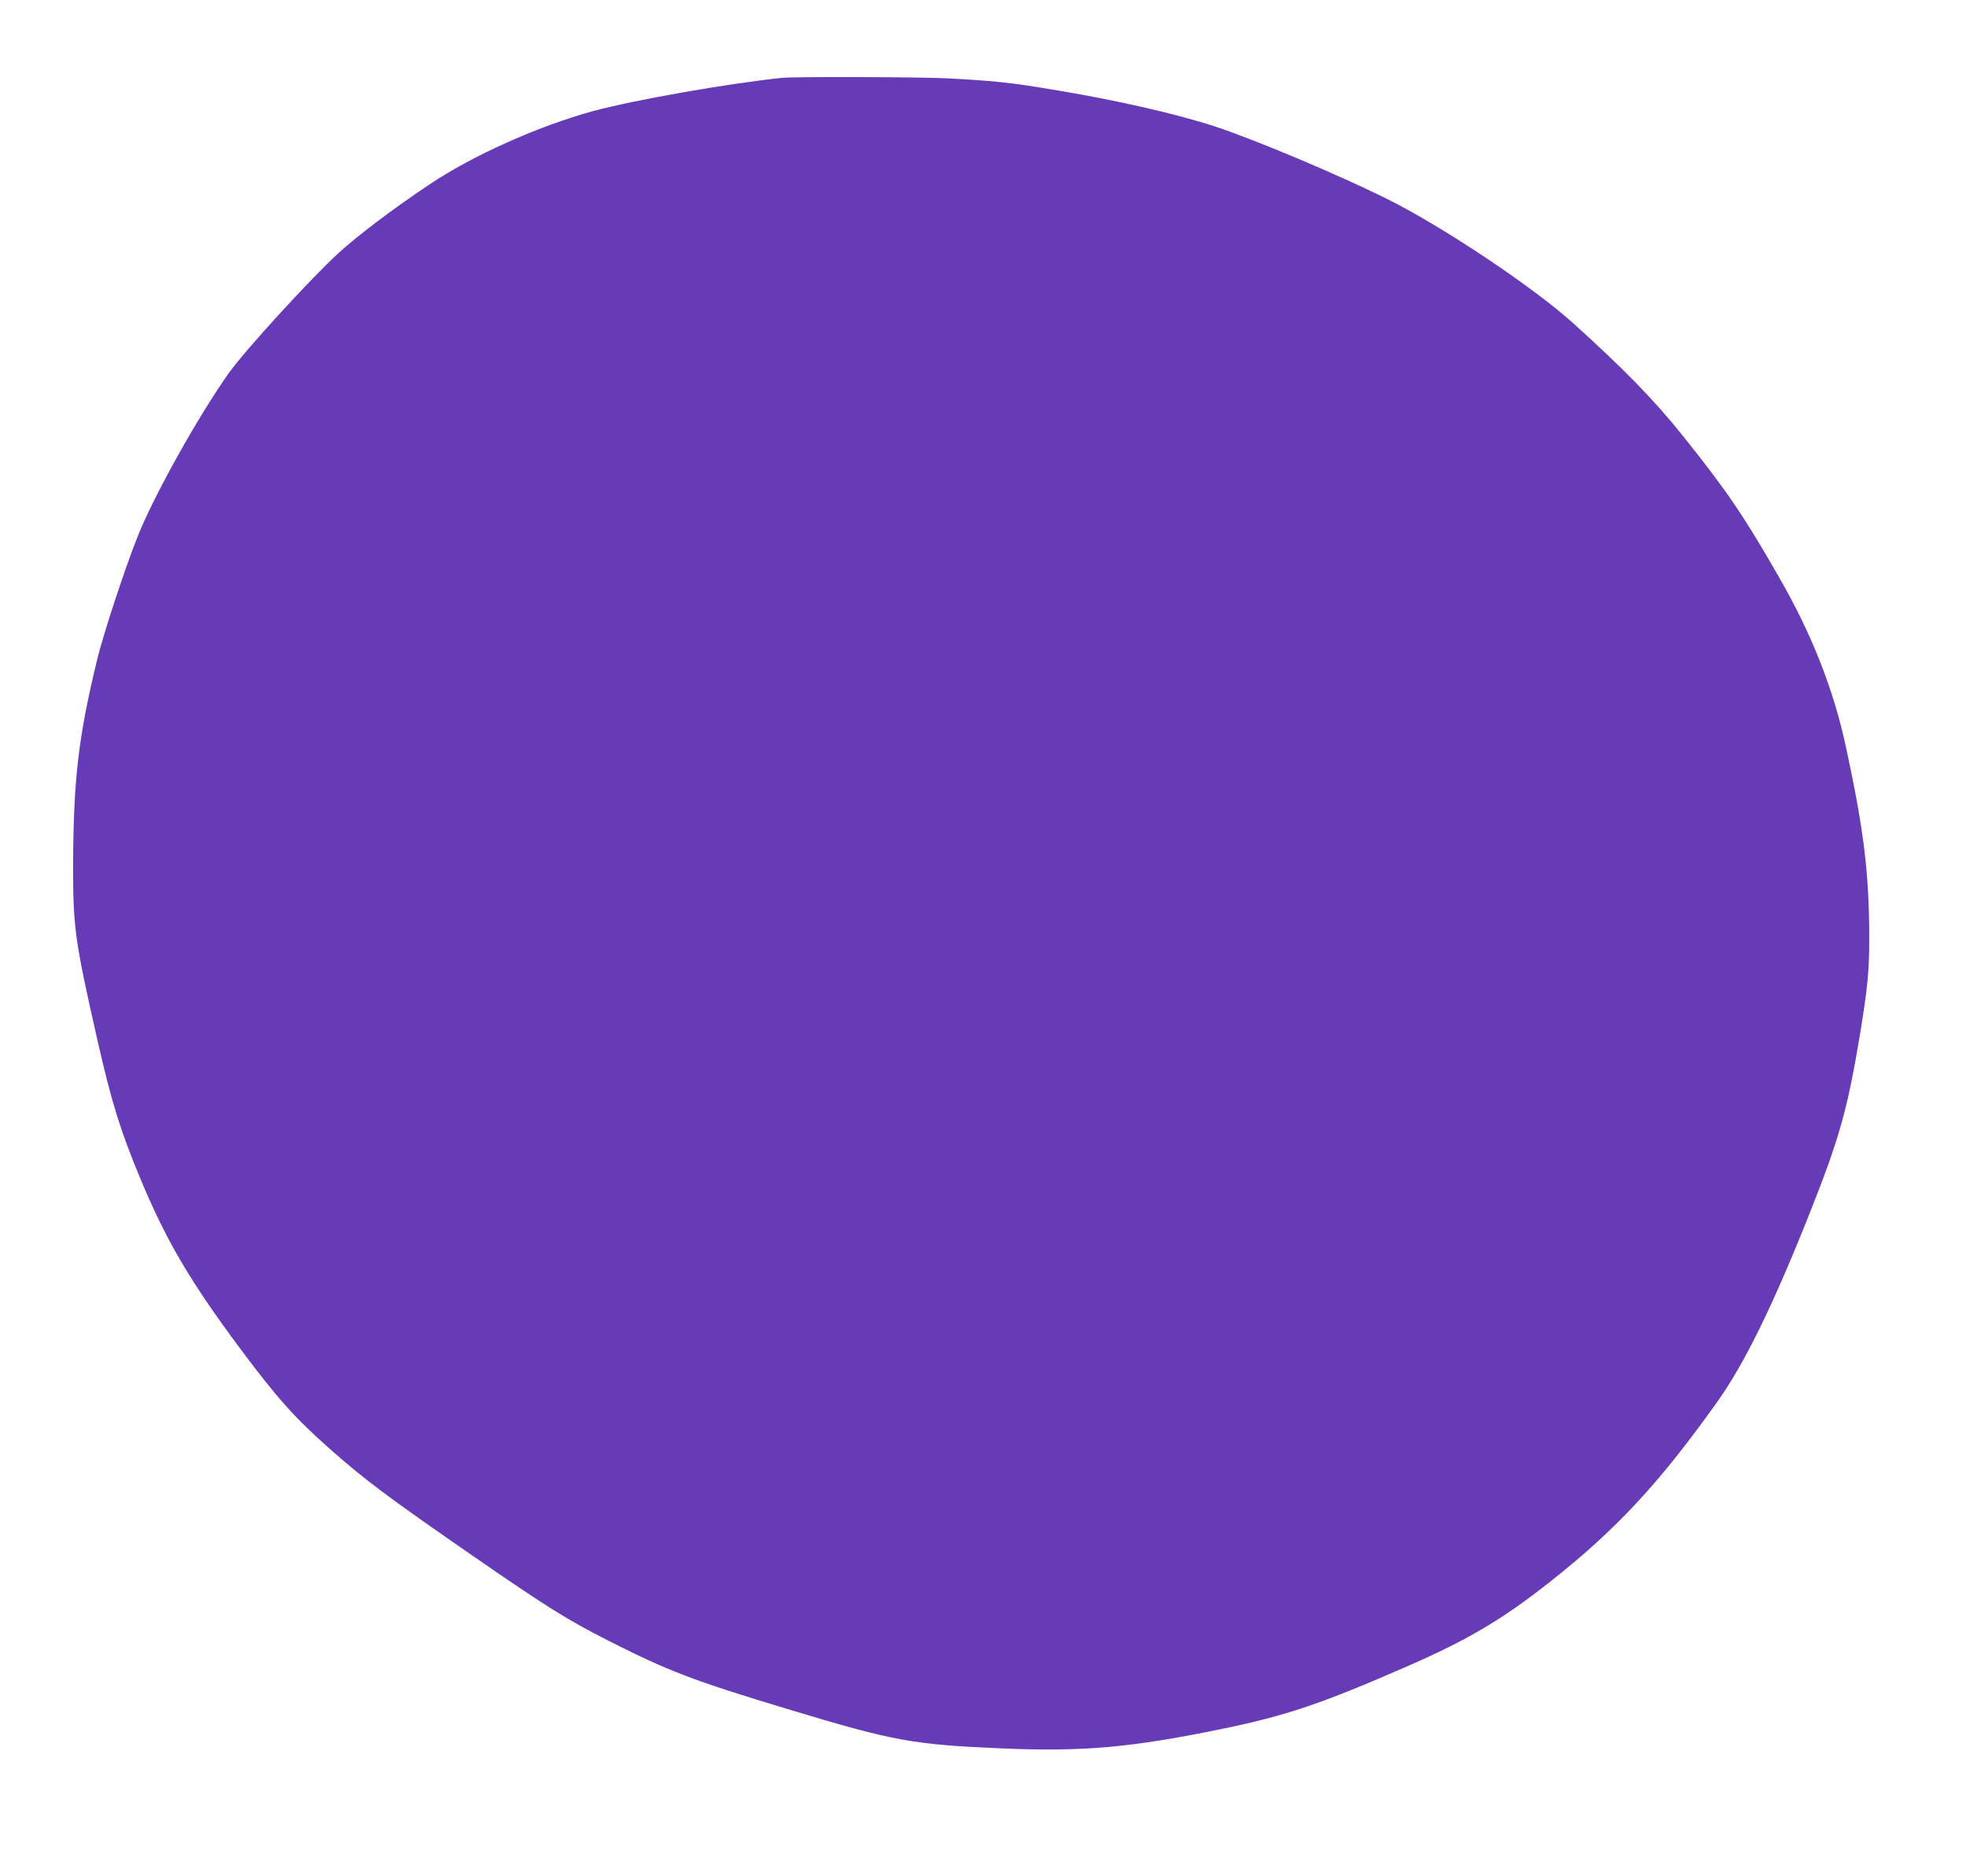 <?xml version="1.0" standalone="no"?>
<!DOCTYPE svg PUBLIC "-//W3C//DTD SVG 20010904//EN"
 "http://www.w3.org/TR/2001/REC-SVG-20010904/DTD/svg10.dtd">
<svg version="1.0" xmlns="http://www.w3.org/2000/svg"
 width="1280pt" height="1221pt" viewBox="0 0 1280 1221"
 preserveAspectRatio="xMidYMid meet">
<g transform="translate(0,1221) scale(0.1,-0.1)"
fill="#673ab7" stroke="none">
<path d="M5090 11703 c-344 -35 -968 -145 -1232 -217 -356 -98 -778 -287
-1058 -474 -233 -155 -473 -336 -598 -451 -189 -174 -609 -634 -715 -783 -199
-282 -486 -796 -590 -1058 -83 -207 -226 -642 -266 -810 -121 -499 -153 -777
-155 -1330 -1 -402 12 -496 156 -1130 93 -411 151 -598 283 -915 168 -402 323
-666 650 -1105 237 -318 357 -452 580 -649 229 -203 383 -318 940 -703 475
-328 610 -413 885 -552 381 -193 543 -255 1159 -441 692 -209 813 -231 1401
-256 522 -22 835 6 1420 126 424 87 657 166 1215 410 396 173 620 306 932 553
428 338 705 637 1080 1162 181 254 366 631 606 1235 193 486 246 675 327 1163
49 300 60 412 60 619 0 423 -34 705 -151 1248 -81 376 -222 736 -434 1104
-230 402 -347 573 -630 926 -185 231 -377 428 -710 729 -258 234 -842 624
-1200 804 -320 160 -859 387 -1129 477 -264 86 -649 174 -1076 244 -262 44
-385 56 -670 71 -179 9 -998 12 -1080 3z"/>
</g>
</svg>
